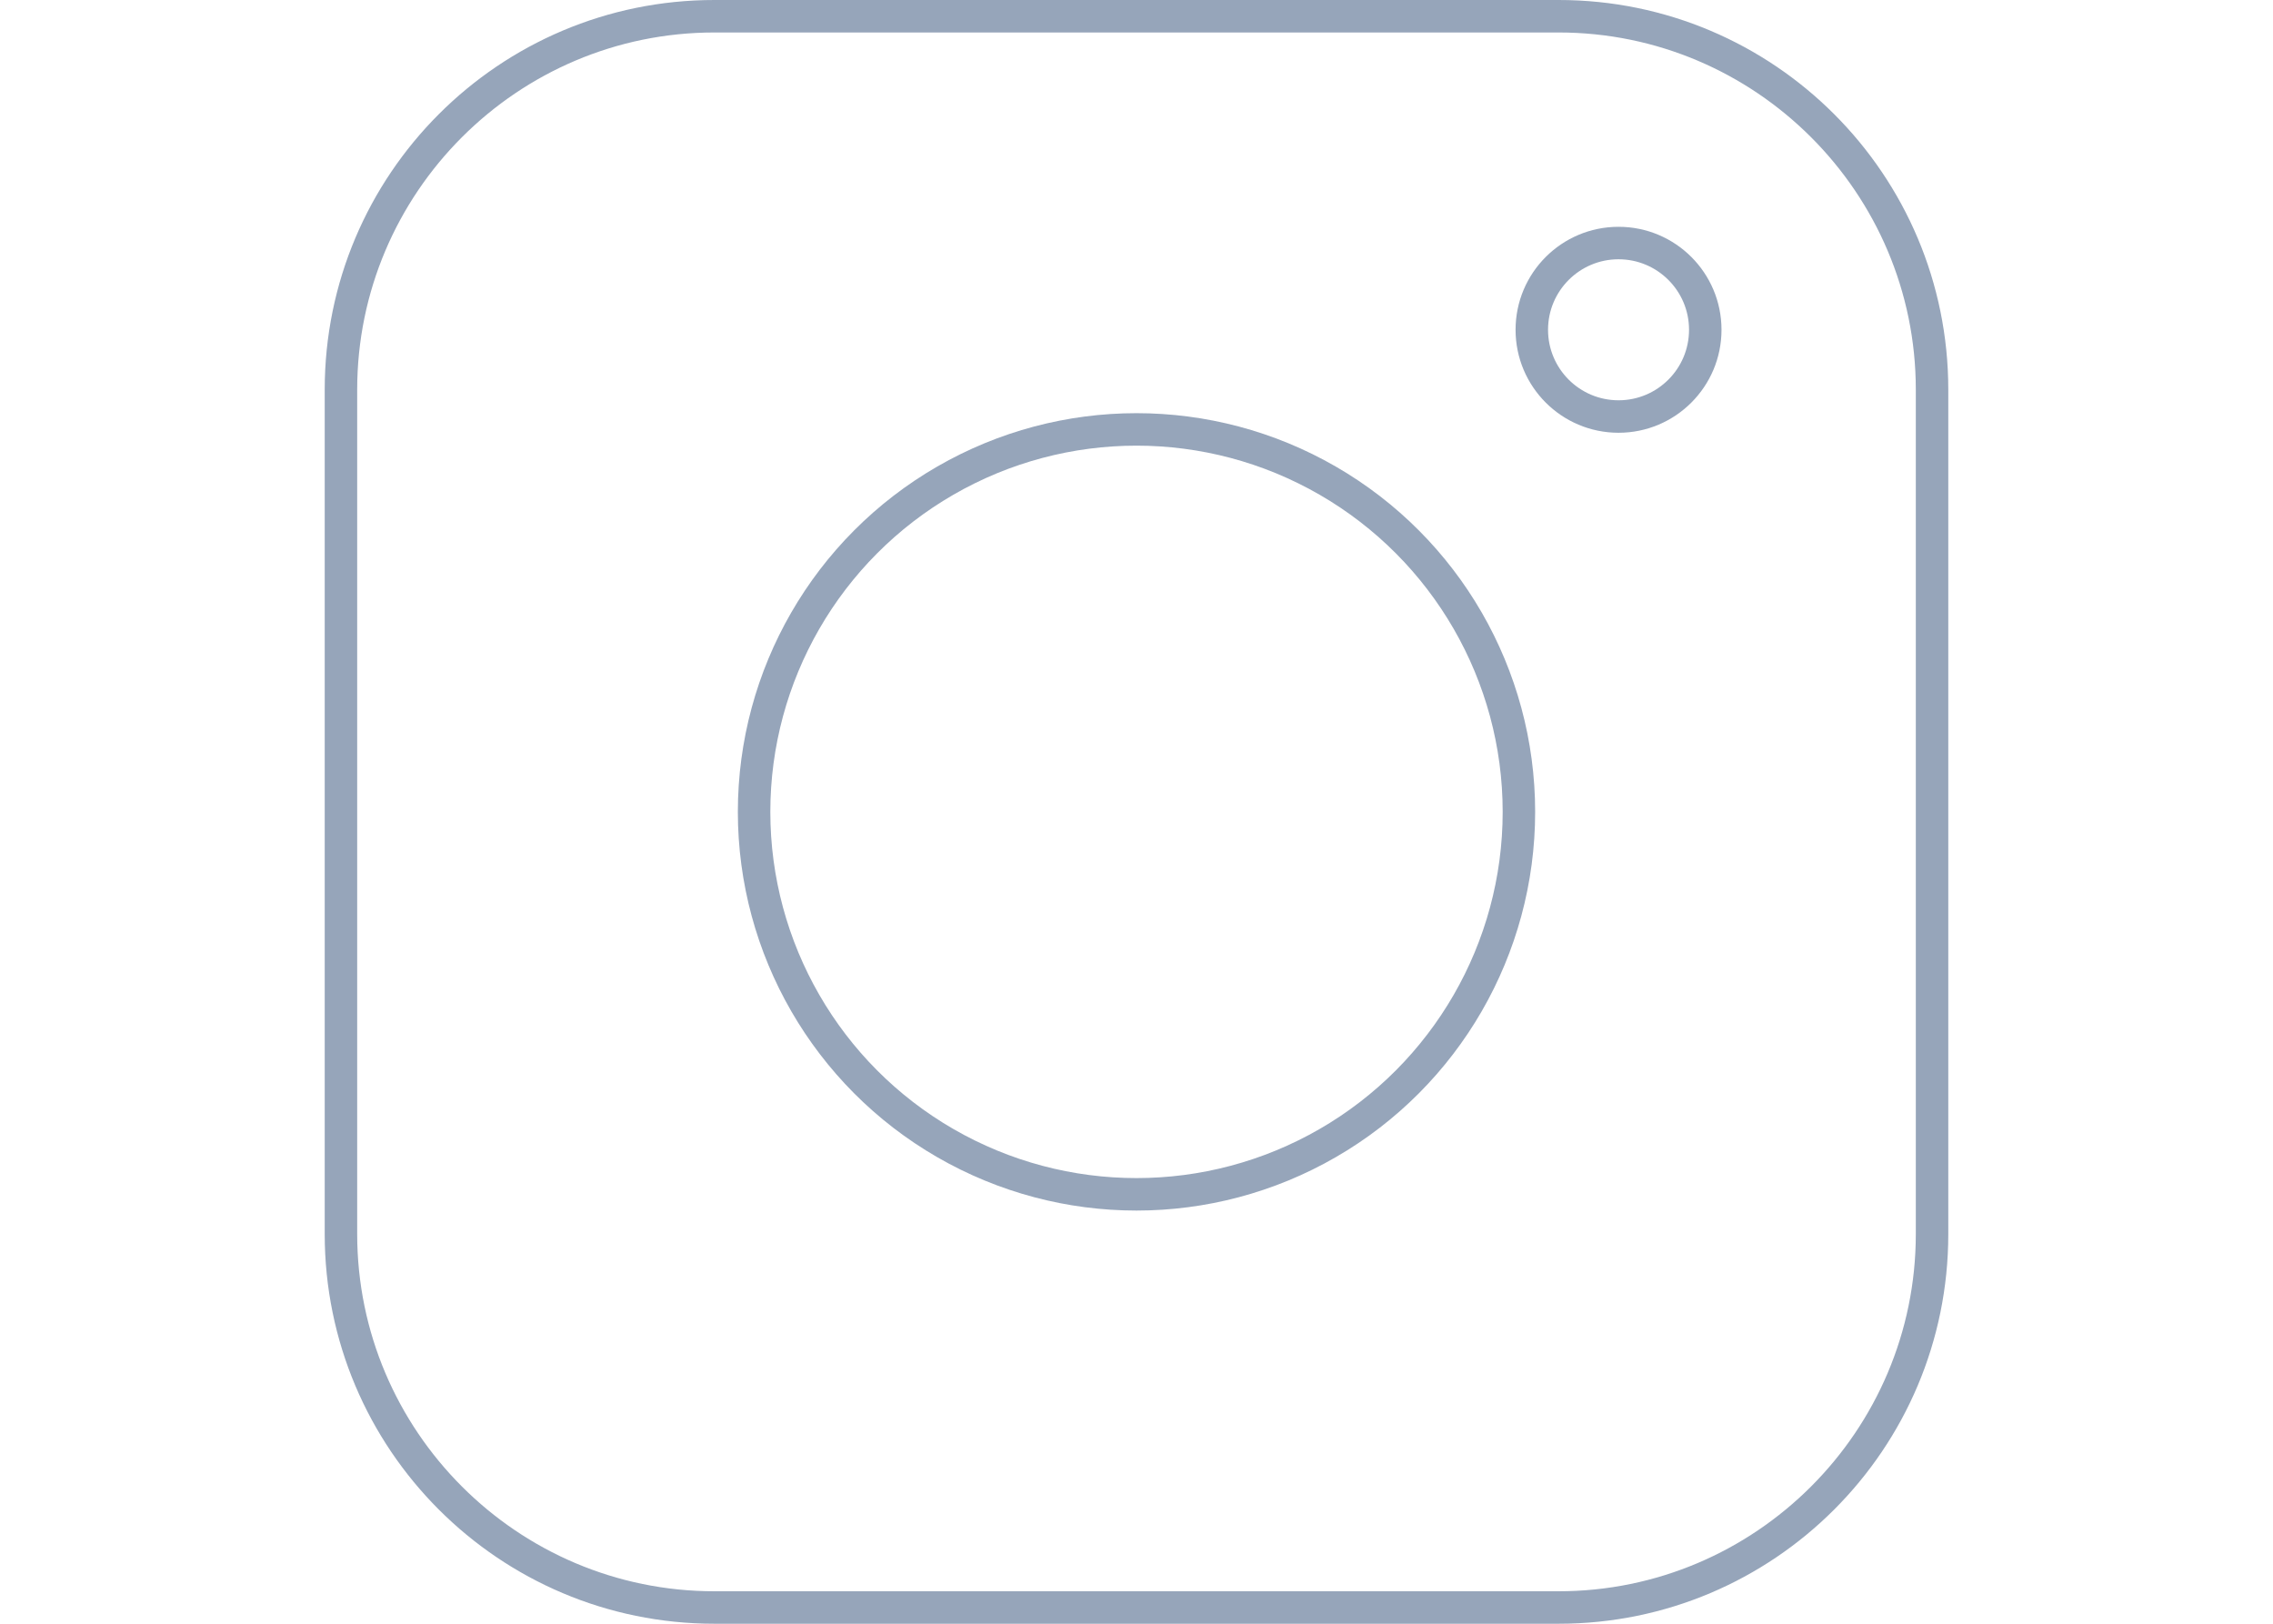 <?xml version="1.0" encoding="UTF-8"?>
<svg id="Livello_1" xmlns="http://www.w3.org/2000/svg" version="1.1" viewBox="0 0 70 50">
  <!-- Generator: Adobe Illustrator 29.2.0, SVG Export Plug-In . SVG Version: 2.1.0 Build 108)  -->
  <defs>
    <style>
      .st0 {
        fill: none;
        stroke: #96a5ba;
      }

      .st1 {
        fill: #96a5ba;
      }
    </style>
  </defs>
  <path class="st1" d="M48,1c6.065,0,11,4.935,11,11v26c0,6.065-4.935,11-11,11h-26c-6.065,0-11-4.935-11-11V12c0-6.065,4.935-11,11-11h26M48,0h-26C15.373,0,10,5.373,10,12v26c0,6.627,5.373,12,12,12h26c6.627,0,12-5.373,12-12V12C60,5.373,54.627,0,48,0h0Z"/>
  <circle class="st0" cx="35" cy="25" r="11.777"/>
  <circle class="st0" cx="49.845" cy="10.155" r="2.671"/>
</svg>